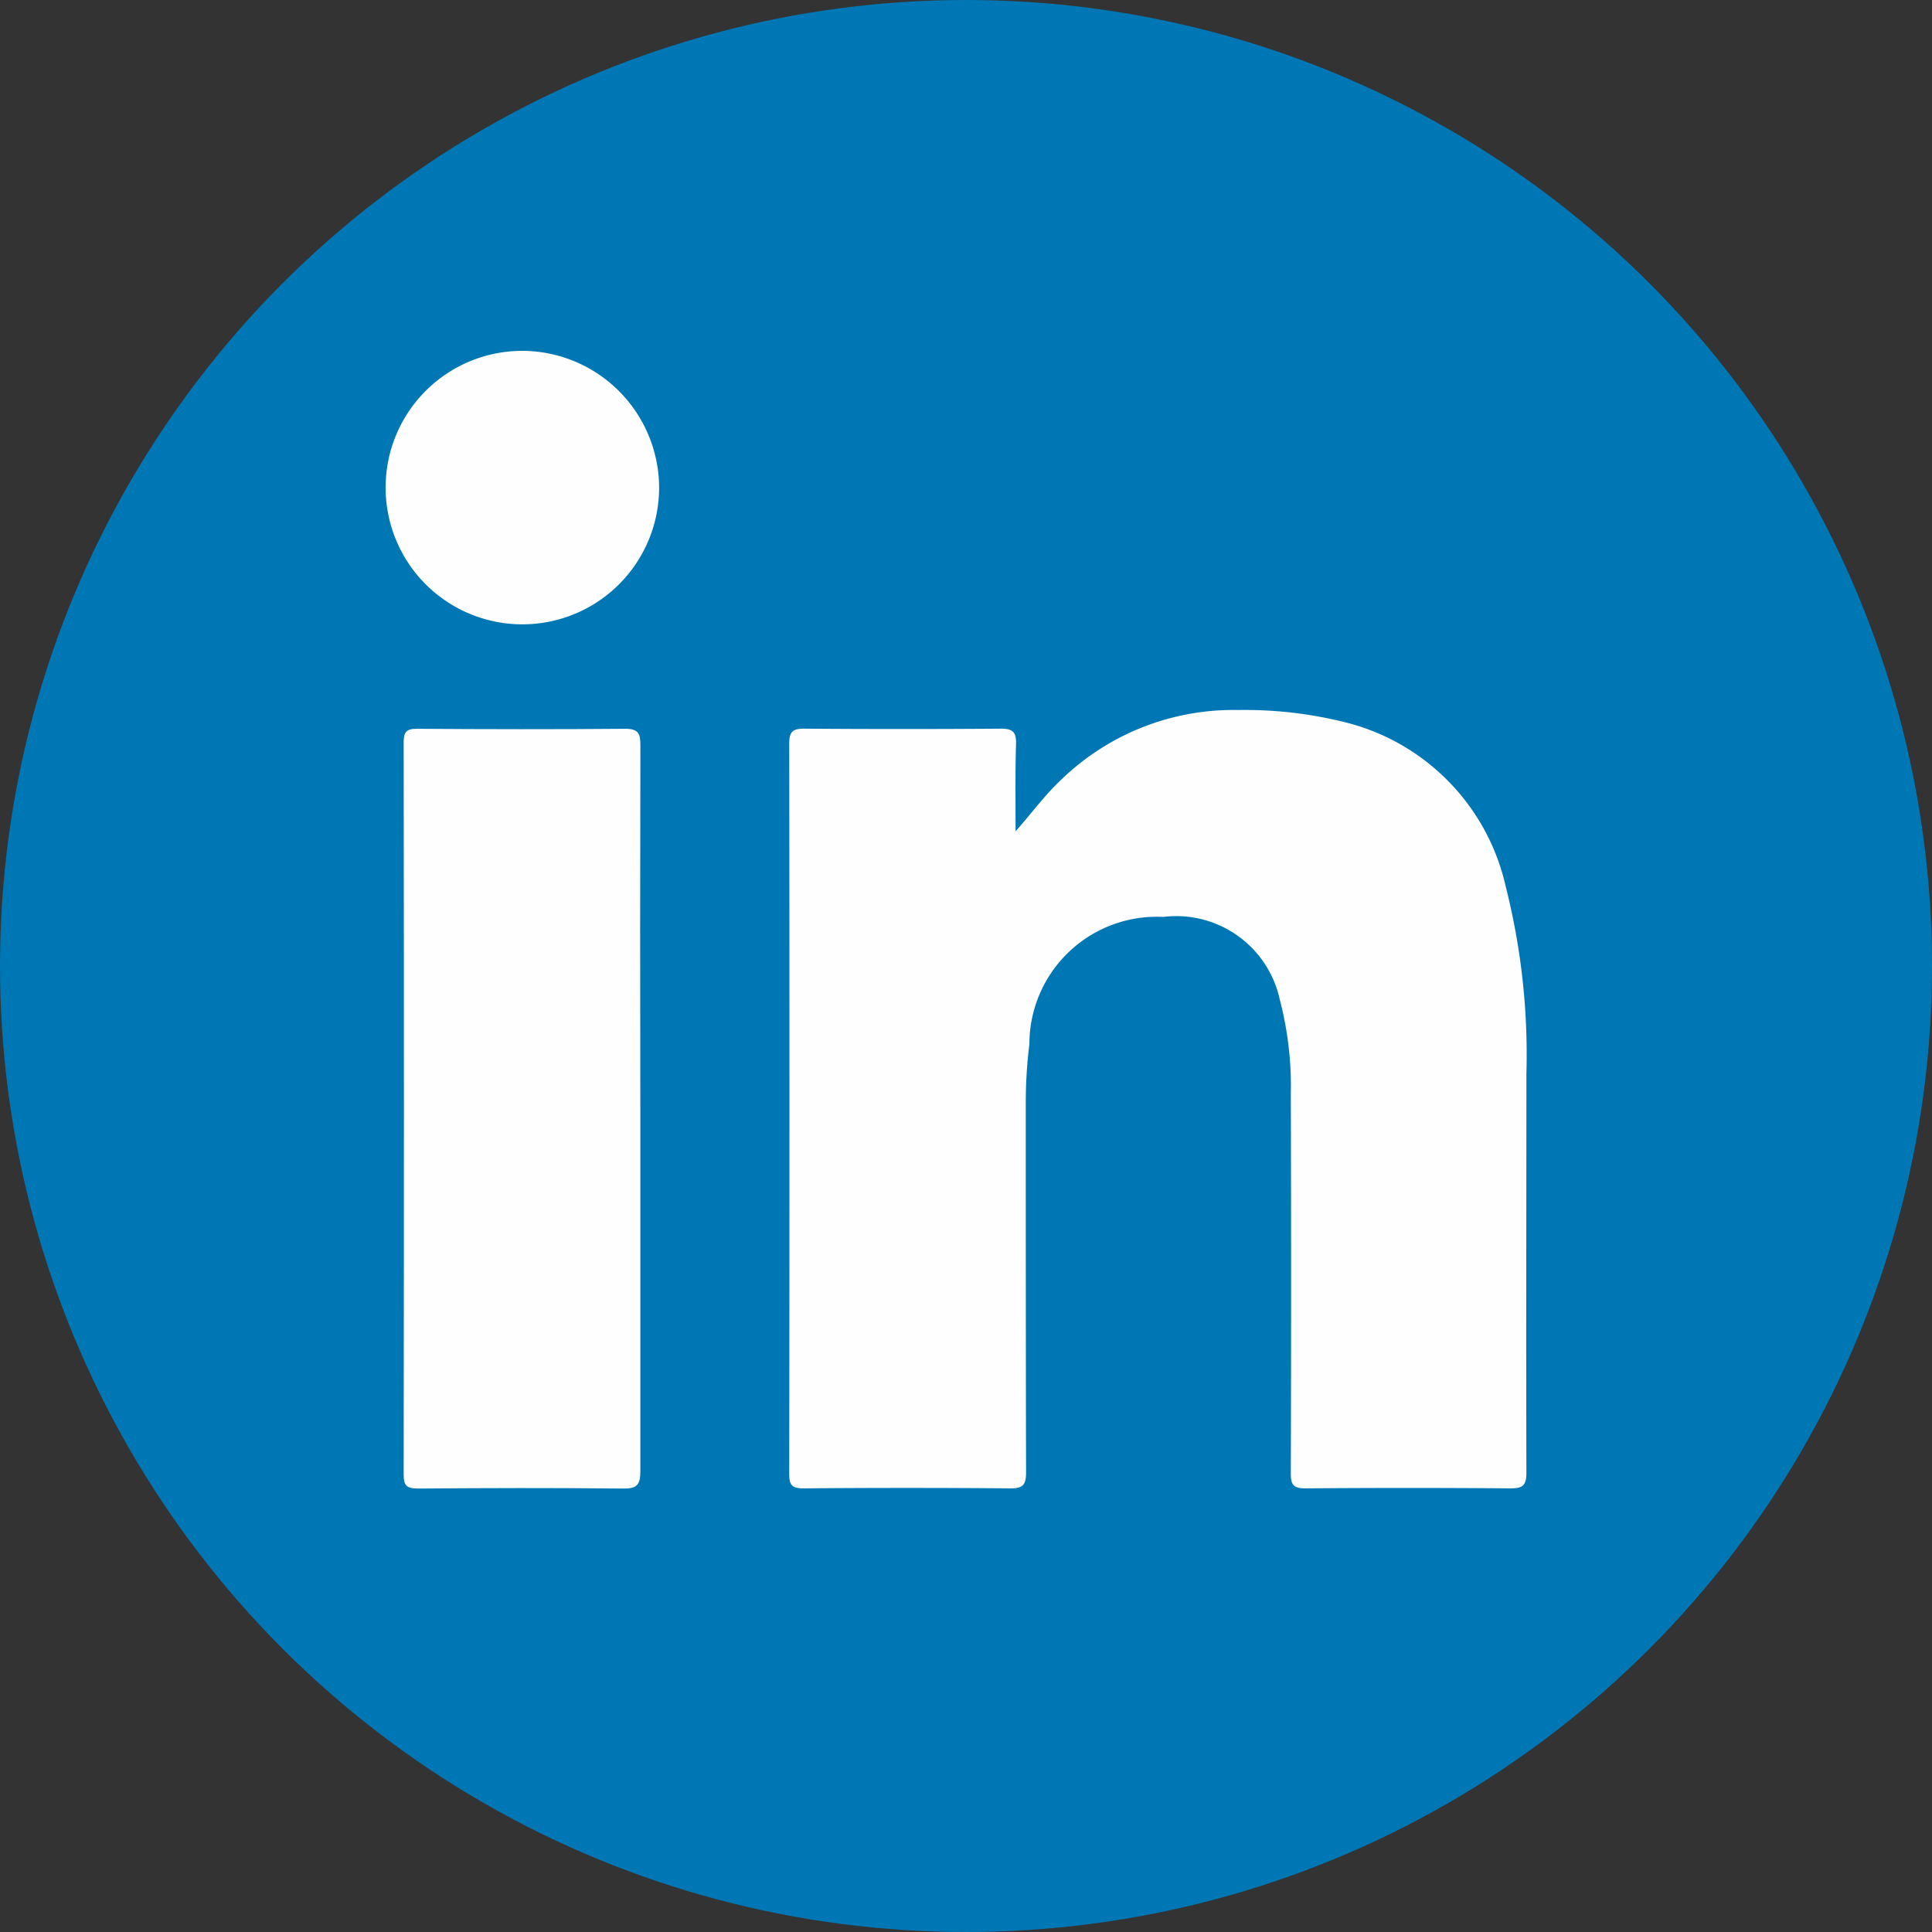 <svg xmlns="http://www.w3.org/2000/svg" width="32" height="32" viewBox="0 0 32 32">
  <rect x="0" y="0" width="32" height="32" fill="#333333" stroke="none"/>
  <g id="in" transform="translate(-756.999 -404.964)">
    <circle id="Ellipse_1136" data-name="Ellipse 1136" cx="16" cy="16" r="16" transform="translate(756.999 404.964)" fill="#0077b5"/>
    <g id="Groupe_274395" data-name="Groupe 274395" transform="translate(763.385 410.775)">
      <g id="Groupe_274394" data-name="Groupe 274394" transform="translate(0 0)">
        <path id="Tracé_280942" data-name="Tracé 280942" d="M817.251,456.758c.262-.294.478-.593.747-.846a4.1,4.1,0,0,1,2.947-1.163,6.824,6.824,0,0,1,1.853.226,3.622,3.622,0,0,1,2.572,2.7,11.336,11.336,0,0,1,.342,3.1c0,2.2-.006,4.4,0,6.607,0,.206-.057.26-.26.259q-1.7-.014-3.4,0c-.2,0-.243-.06-.242-.249q.009-3.144,0-6.287a5.654,5.654,0,0,0-.183-1.561,1.755,1.755,0,0,0-1.93-1.368,2.11,2.11,0,0,0-2.217,2.106,7.859,7.859,0,0,0-.06.983c0,2.038,0,4.076.005,6.114,0,.2-.05.263-.258.262q-1.714-.015-3.429,0c-.183,0-.236-.048-.236-.234q.008-6.053,0-12.105c0-.2.065-.246.254-.244q1.628.012,3.256,0c.2,0,.251.063.247.252C817.244,455.793,817.251,456.275,817.251,456.758Z" transform="translate(-806.816 -448.8)" fill="#fefefe"/>
        <path id="Tracé_280943" data-name="Tracé 280943" d="M790.4,462.371c0,2,0,3.992,0,5.989,0,.222-.054.289-.284.286-1.134-.012-2.268-.009-3.4,0-.182,0-.236-.044-.236-.232q.008-6.063,0-12.126c0-.167.04-.227.218-.226,1.151.008,2.3.01,3.452,0,.221,0,.251.083.251.273Q790.393,459.352,790.4,462.371Z" transform="translate(-786.18 -449.802)" fill="#fefefe"/>
        <path id="Tracé_280944" data-name="Tracé 280944" d="M789.741,431.819a2.265,2.265,0,1,1-2.262-2.254A2.273,2.273,0,0,1,789.741,431.819Z" transform="translate(-785.21 -429.565)" fill="#fefefe"/>
      </g>
    </g>
  </g>
</svg>
